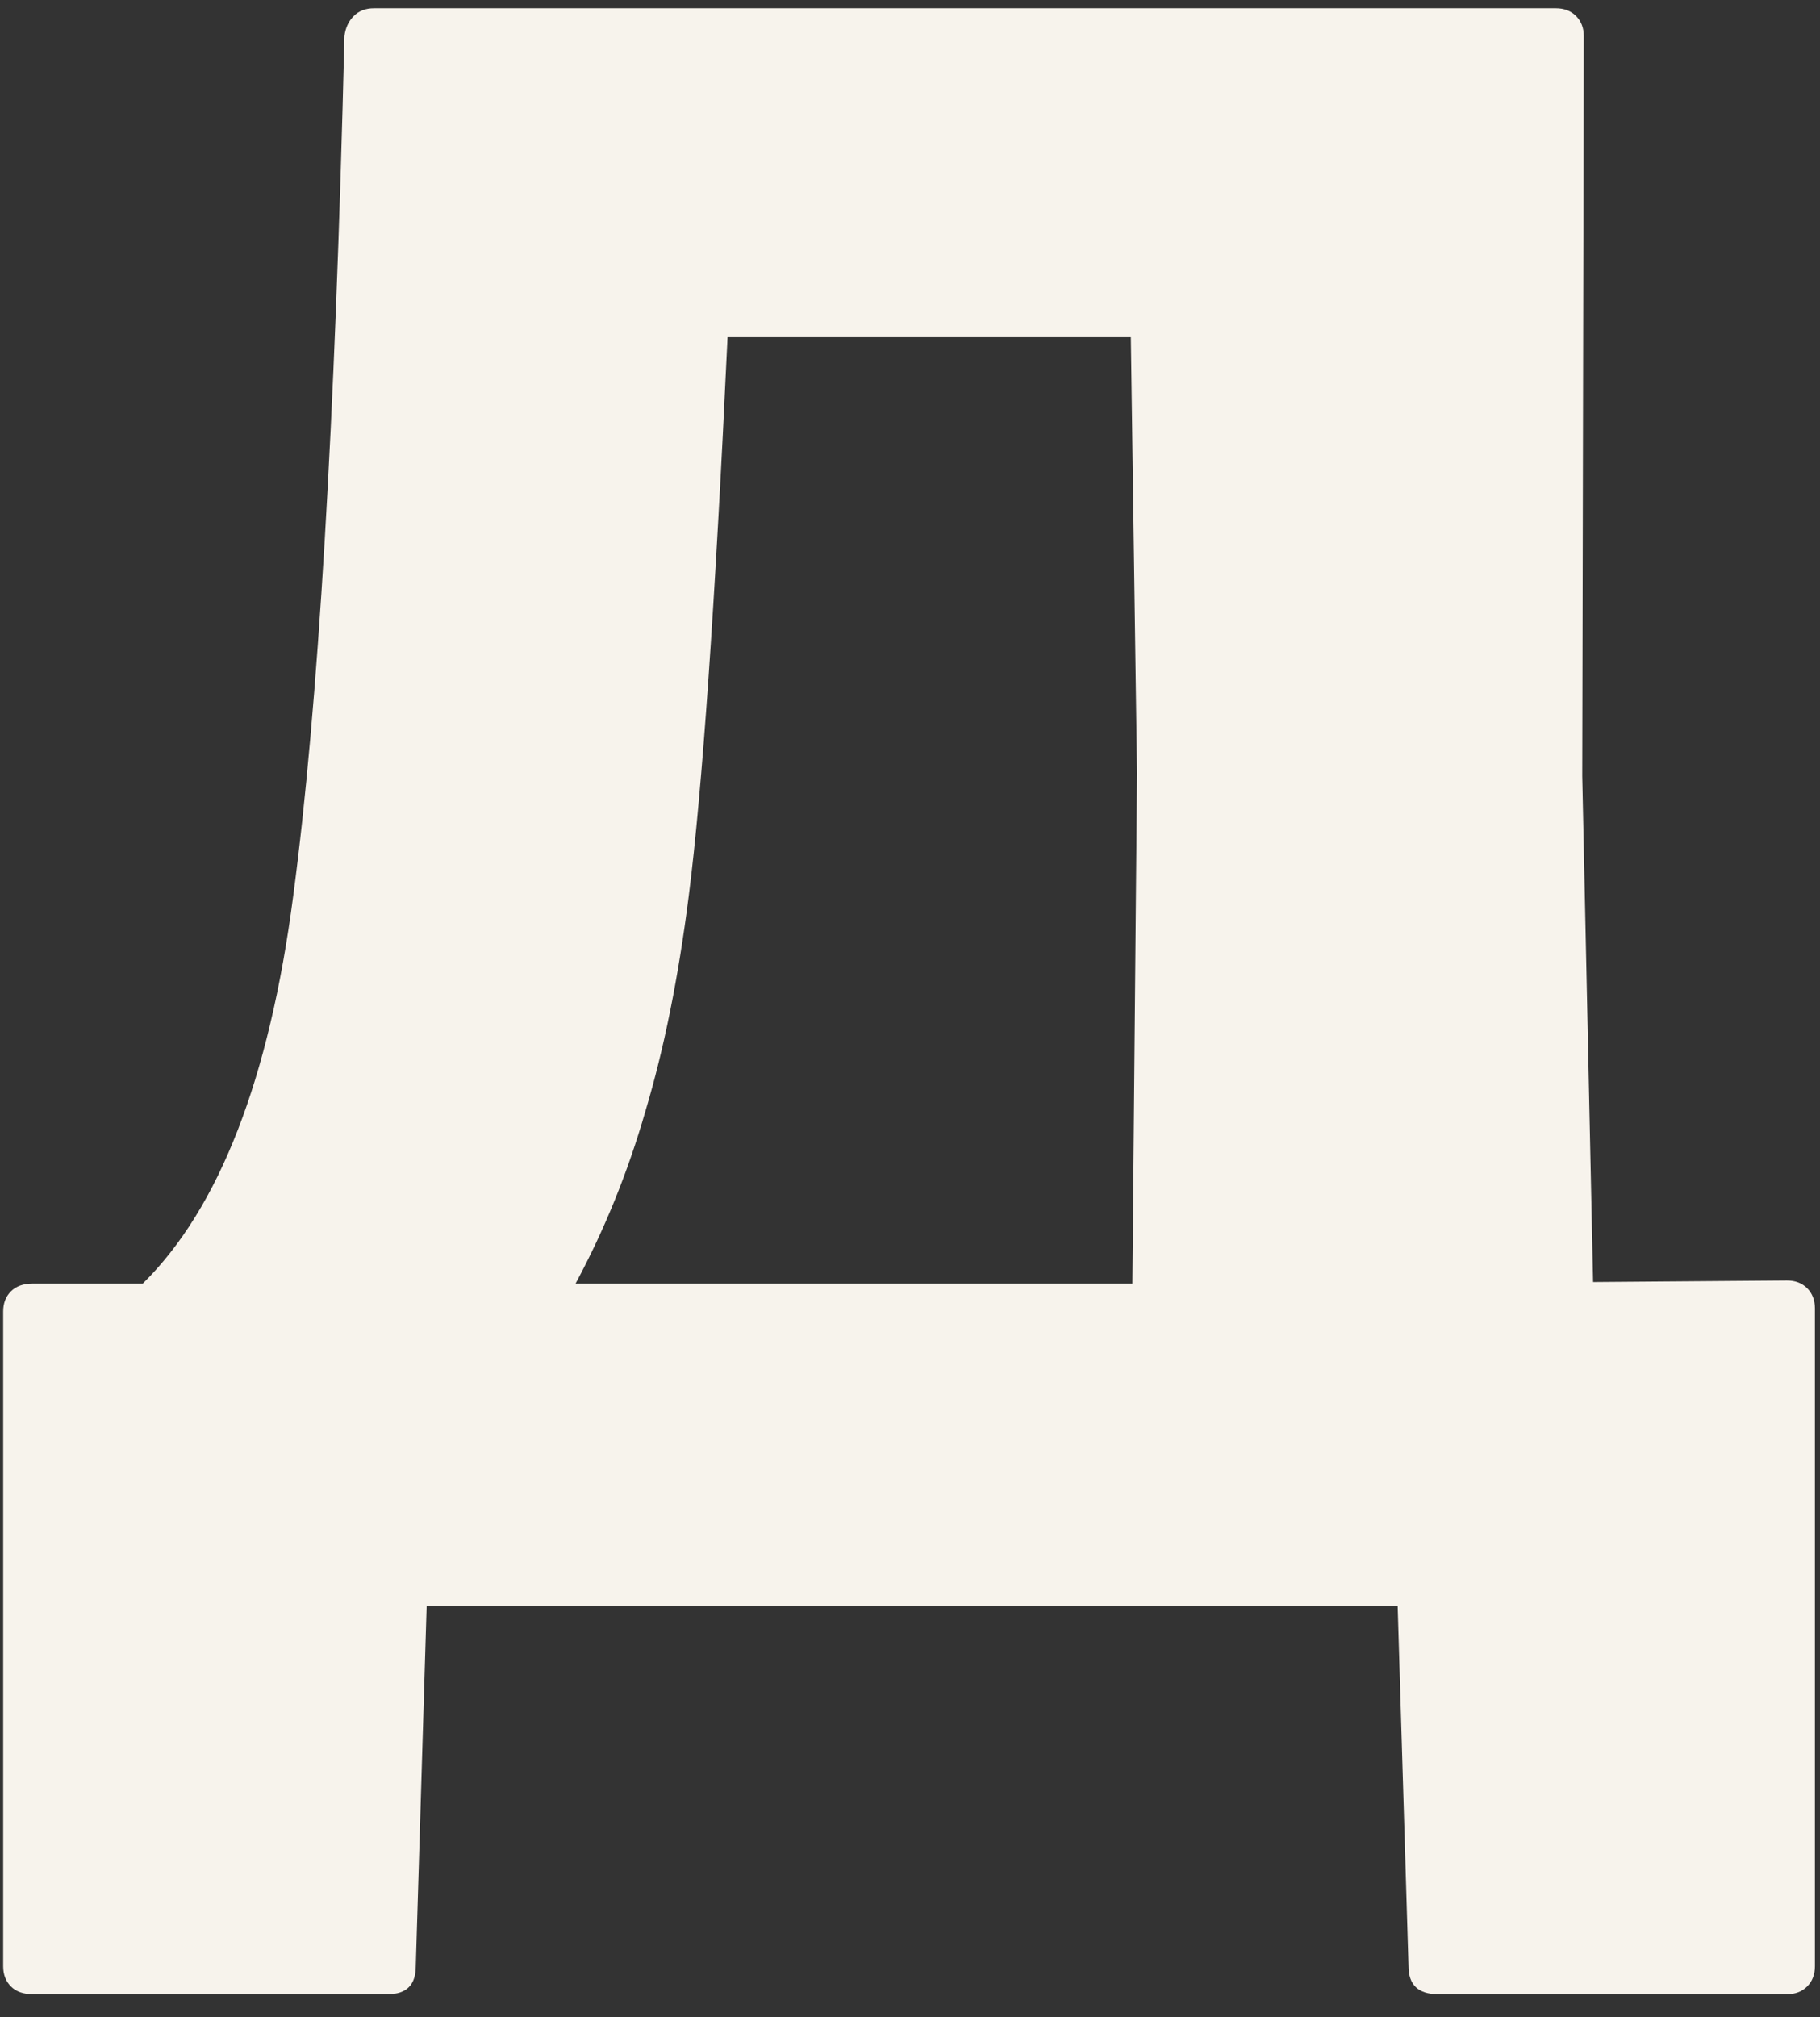 <?xml version="1.0" encoding="UTF-8"?> <svg xmlns="http://www.w3.org/2000/svg" width="74" height="82" viewBox="0 0 74 82" fill="none"><rect x="0" y="0" width="74" height="82" fill="#333333" stroke="none"/><path d="M1.327 81.065C0.949 81.065 0.654 80.96 0.444 80.75C0.234 80.54 0.129 80.266 0.129 79.93V53.315C0.129 52.978 0.234 52.705 0.444 52.495C0.654 52.284 0.949 52.179 1.327 52.179H5.805C8.917 49.11 10.956 43.854 11.923 36.412C12.932 28.843 13.626 17.197 14.004 1.471C14.046 1.135 14.172 0.862 14.383 0.651C14.593 0.441 14.866 0.336 15.203 0.336H63.262C63.598 0.336 63.871 0.441 64.082 0.651C64.292 0.862 64.397 1.135 64.397 1.471L64.334 31.555L64.775 52.116L72.659 52.053C72.996 52.053 73.269 52.158 73.479 52.368C73.689 52.579 73.794 52.852 73.794 53.188V79.93C73.794 80.266 73.689 80.54 73.479 80.75C73.269 80.96 72.996 81.065 72.659 81.065H58.468C57.67 81.065 57.27 80.687 57.27 79.93L56.829 65.298H17.347L16.905 79.93C16.905 80.687 16.527 81.065 15.77 81.065H1.327ZM46.044 52.179L46.233 31.429L45.981 13.707H29.582C29.078 24.555 28.552 32.123 28.006 36.412C27.585 39.733 26.997 42.656 26.24 45.179C25.525 47.659 24.579 49.993 23.402 52.179H46.044Z" fill="#F7F3EC"></path></svg> 